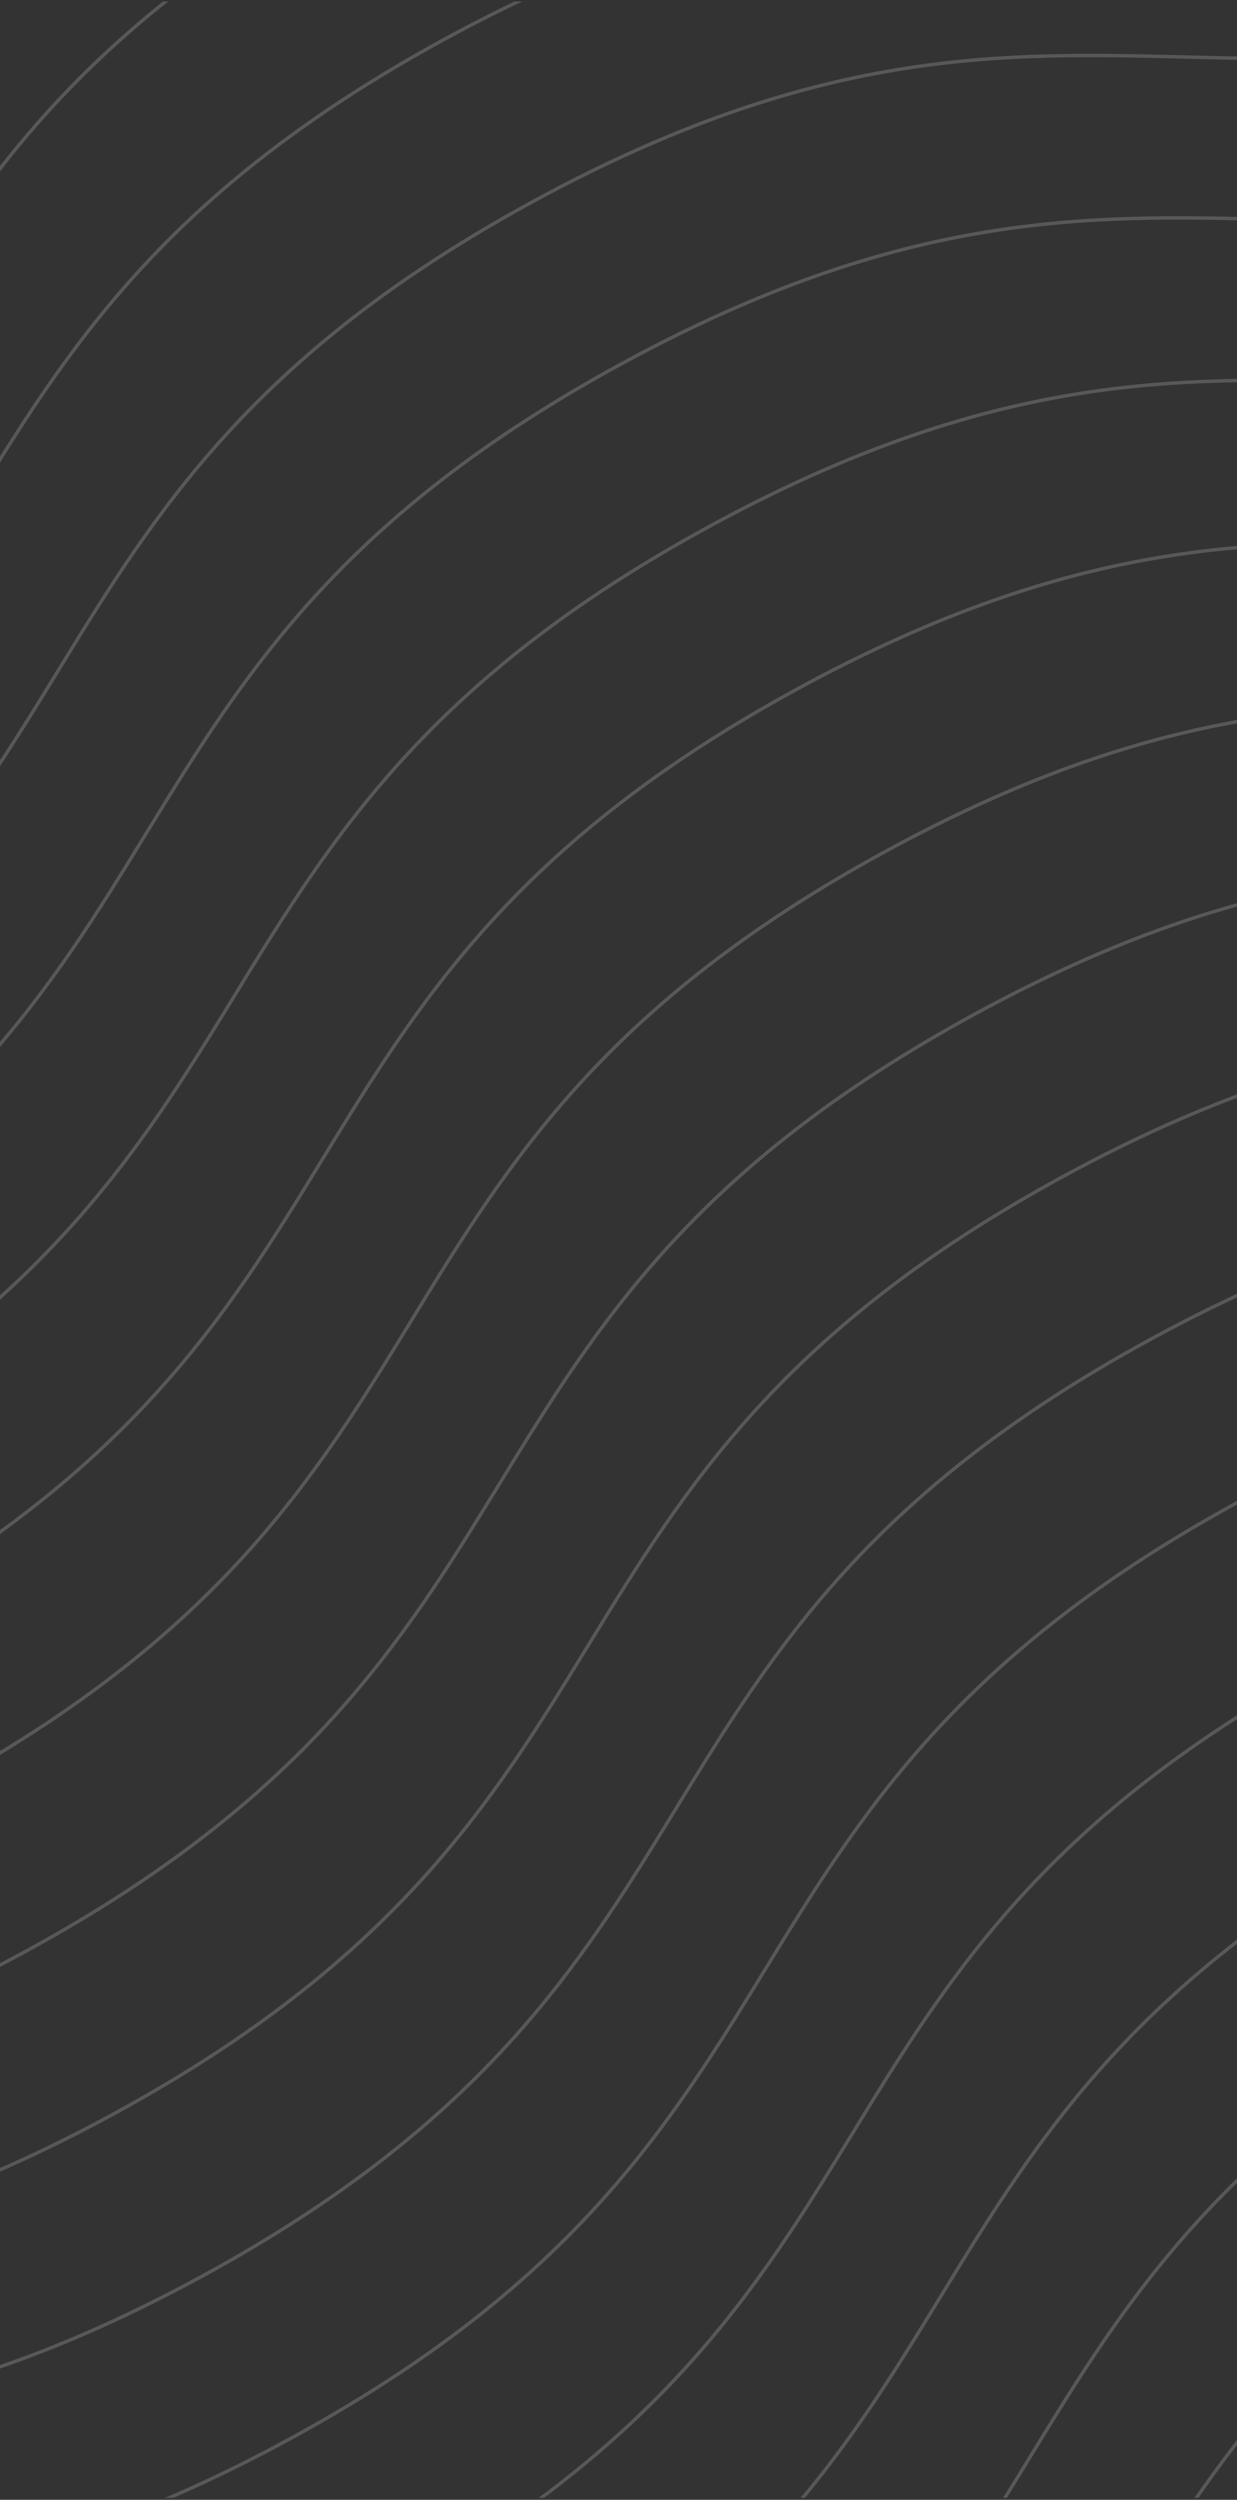 <svg width="360" height="727" viewBox="0 0 360 727" fill="none" xmlns="http://www.w3.org/2000/svg">
<rect x="0" y="0" width="360" height="727" fill="#333333" stroke="none"/>
<g opacity="0.18" clip-path="url(#clip0_0_240)">
<path d="M-680.501 84.328C-516.508 -4.839 -465.146 89.625 -301.153 0.458C-137.16 -88.709 -188.522 -183.172 -24.576 -272.313C139.37 -361.455 190.779 -267.017 354.772 -356.184C518.765 -445.351 467.403 -539.814 631.396 -628.981C795.389 -718.147 846.751 -623.684 1010.79 -712.877C1174.83 -802.069 1123.42 -896.507 1287.42 -985.674" stroke="white" stroke-miterlimit="10"/>
<path d="M-269.396 840.43C-105.403 751.263 -54.041 845.726 109.952 756.559C273.945 667.393 222.583 572.929 386.529 483.788C550.474 394.647 601.884 489.085 765.877 399.918C929.87 310.751 878.508 216.288 1042.5 127.121C1206.49 37.954 1257.86 132.417 1421.9 43.225C1585.94 -45.968 1534.53 -140.405 1698.52 -229.572" stroke="white" stroke-miterlimit="10"/>
<path d="M-474.949 462.385C-310.956 373.218 -259.594 467.681 -95.601 378.514C68.392 289.348 17.03 194.884 180.976 105.743C344.922 16.602 396.331 111.04 560.324 21.873C724.317 -67.294 672.955 -161.757 836.948 -250.924C1000.94 -340.091 1052.3 -245.628 1216.34 -334.82C1380.38 -424.012 1328.97 -518.45 1492.97 -607.617" stroke="white" stroke-miterlimit="10"/>
<path d="M-63.846 1218.48C100.147 1129.31 151.614 1223.97 315.607 1134.8C479.6 1045.63 428.134 950.976 592.079 861.835C756.025 772.694 807.539 867.324 971.532 778.157C1135.52 688.99 1084.06 594.335 1248.05 505.168C1412.04 416.001 1463.51 510.656 1627.55 421.464C1791.59 332.271 1740.08 237.642 1904.07 148.475" stroke="white" stroke-miterlimit="10"/>
<path d="M218.854 1738.41C382.848 1649.24 434.209 1743.7 598.203 1654.54C762.196 1565.37 710.834 1470.91 874.78 1381.77C1038.73 1292.63 1090.13 1387.06 1254.13 1297.9C1418.12 1208.73 1366.76 1114.27 1530.75 1025.1C1694.74 935.933 1746.11 1030.4 1910.15 941.203C2074.19 852.011 2022.78 757.573 2186.77 668.406" stroke="white" stroke-miterlimit="10"/>
<path d="M-577.777 273.256C-413.784 184.089 -362.318 278.744 -198.325 189.578C-34.332 100.411 -85.798 5.755 78.148 -83.386C242.094 -172.527 293.607 -77.897 457.6 -167.064C621.593 -256.231 570.127 -350.886 734.12 -440.053C898.113 -529.22 949.579 -434.564 1113.62 -523.757C1277.66 -612.949 1226.15 -707.579 1390.14 -796.746" stroke="white" stroke-miterlimit="10"/>
<path d="M-166.568 1029.55C-2.575 940.382 48.787 1034.85 212.78 945.679C376.773 856.512 325.411 762.048 489.357 672.907C653.303 583.766 704.712 678.204 868.705 589.037C1032.7 499.87 981.336 405.407 1145.33 316.24C1309.32 227.073 1360.68 321.537 1524.72 232.344C1688.76 143.152 1637.36 48.714 1801.35 -40.453" stroke="white" stroke-miterlimit="10"/>
<path d="M-372.121 651.502C-208.128 562.335 -156.766 656.798 7.227 567.632C171.22 478.465 119.858 384.002 283.804 294.86C447.75 205.719 499.159 300.157 663.152 210.99C827.145 121.823 775.783 27.36 939.776 -61.807C1103.77 -150.974 1155.13 -56.51 1319.17 -145.703C1483.21 -234.895 1431.8 -329.333 1595.8 -418.5" stroke="white" stroke-miterlimit="10"/>
<path d="M38.983 1407.6C202.976 1318.43 254.338 1412.89 418.331 1323.73C582.324 1234.56 530.963 1140.1 694.908 1050.95C858.854 961.813 910.263 1056.25 1074.26 967.084C1238.25 877.917 1186.89 783.454 1350.88 694.287C1514.87 605.12 1566.24 699.583 1730.28 610.391C1894.32 521.198 1842.91 426.761 2006.9 337.594" stroke="white" stroke-miterlimit="10"/>
<path d="M-629.141 178.793C-465.148 89.626 -413.786 184.09 -249.793 94.923C-85.799 5.756 -137.161 -88.707 26.785 -177.849C190.73 -266.99 242.139 -172.552 406.132 -261.719C570.126 -350.886 518.764 -445.349 682.757 -534.516C846.75 -623.683 898.112 -529.219 1062.15 -618.412C1226.19 -707.604 1174.78 -802.042 1338.78 -891.209" stroke="white" stroke-miterlimit="10"/>
<path d="M-218.035 934.893C-54.042 845.726 -2.576 940.381 161.417 851.214C325.41 762.048 273.944 667.392 437.89 578.251C601.836 489.11 653.349 583.74 817.342 494.573C981.335 405.406 929.869 310.751 1093.86 221.584C1257.86 132.417 1309.32 227.072 1473.36 137.88C1637.4 48.687 1585.89 -45.942 1749.88 -135.109" stroke="white" stroke-miterlimit="10"/>
<path d="M-423.587 556.846C-259.594 467.679 -208.128 562.334 -44.135 473.167C119.859 384.001 68.392 289.345 232.338 200.204C396.284 111.063 447.798 205.693 611.791 116.526C775.784 27.359 724.317 -67.296 888.31 -156.463C1052.3 -245.63 1103.77 -150.975 1267.81 -240.167C1431.85 -329.359 1380.34 -423.989 1544.33 -513.156" stroke="white" stroke-miterlimit="10"/>
<path d="M-12.379 1313.13C151.614 1223.96 202.976 1318.43 366.969 1229.26C530.962 1140.09 479.6 1045.63 643.546 956.489C807.492 867.348 858.901 961.786 1022.89 872.619C1186.89 783.452 1135.53 688.989 1299.52 599.822C1463.51 510.655 1514.87 605.119 1678.91 515.926C1842.95 426.734 1791.54 332.296 1955.54 243.129" stroke="white" stroke-miterlimit="10"/>
<path d="M-526.311 367.912C-362.317 278.745 -310.956 373.209 -146.963 284.042C17.03 194.875 -34.331 100.412 129.615 11.271C293.56 -77.871 344.969 16.567 508.963 -72.6C672.956 -161.767 621.594 -256.23 785.587 -345.397C949.58 -434.564 1000.94 -340.1 1164.98 -429.293C1329.02 -518.485 1277.61 -612.923 1441.61 -702.09" stroke="white" stroke-miterlimit="10"/>
<path d="M-115.207 1124.01C48.786 1034.85 100.148 1129.31 264.141 1040.14C428.134 950.977 376.772 856.513 540.718 767.372C704.664 678.231 756.073 772.669 920.066 683.502C1084.06 594.335 1032.7 499.872 1196.69 410.705C1360.68 321.538 1412.05 416.001 1576.09 326.809C1740.13 237.616 1688.72 143.179 1852.71 54.012" stroke="white" stroke-miterlimit="10"/>
<path d="M167.492 1643.95C331.485 1554.78 382.847 1649.24 546.84 1560.08C710.833 1470.91 659.471 1376.45 823.417 1287.31C987.363 1198.16 1038.77 1292.6 1202.77 1203.44C1366.76 1114.27 1315.4 1019.81 1479.39 930.638C1643.38 841.472 1694.74 935.935 1858.78 846.743C2022.82 757.55 1971.42 663.112 2135.41 573.946" stroke="white" stroke-miterlimit="10"/>
<path d="M-320.759 745.967C-156.766 656.8 -105.404 751.263 58.589 662.097C222.582 572.93 171.22 478.466 335.166 389.325C499.112 300.184 550.521 394.622 714.514 305.455C878.507 216.288 827.145 121.825 991.138 32.658C1155.13 -56.509 1206.49 37.955 1370.53 -51.238C1534.57 -140.43 1483.16 -234.868 1647.16 -324.035" stroke="white" stroke-miterlimit="10"/>
<path d="M90.345 1502.06C254.338 1412.89 305.7 1507.36 469.693 1418.19C633.686 1329.02 582.324 1234.56 746.27 1145.42C910.216 1056.28 961.625 1150.71 1125.62 1061.55C1289.61 972.38 1238.25 877.917 1402.24 788.75C1566.24 699.583 1617.6 794.046 1781.64 704.854C1945.68 615.661 1894.27 521.224 2058.26 432.057" stroke="white" stroke-miterlimit="10"/>
<path d="M-654.82 131.561C-490.827 42.394 -439.465 136.857 -275.472 47.69C-111.479 -41.477 -162.841 -135.94 1.105 -225.081C165.051 -314.222 216.46 -219.785 380.453 -308.951C544.446 -398.118 493.084 -492.581 657.077 -581.748C821.07 -670.915 872.432 -576.452 1036.47 -665.644C1200.51 -754.837 1149.1 -849.274 1313.1 -938.441" stroke="white" stroke-miterlimit="10"/>
<path d="M-243.716 887.66C-79.723 798.493 -28.256 893.149 135.737 803.982C299.73 714.815 248.263 620.16 412.209 531.019C576.155 441.877 627.669 536.507 791.662 447.34C955.655 358.174 904.188 263.518 1068.18 174.351C1232.17 85.184 1283.64 179.84 1447.68 90.647C1611.72 1.455 1560.21 -93.175 1724.2 -182.342" stroke="white" stroke-miterlimit="10"/>
<path d="M-449.268 509.615C-285.275 420.448 -233.913 514.912 -69.92 425.745C94.073 336.578 42.712 242.115 206.658 152.974C370.603 63.833 422.012 158.27 586.006 69.103C749.999 -20.064 698.637 -114.527 862.63 -203.694C1026.62 -292.86 1077.98 -198.397 1242.02 -287.59C1406.07 -376.782 1354.66 -471.22 1518.65 -560.386" stroke="white" stroke-miterlimit="10"/>
<path d="M-38.164 1265.71C125.829 1176.54 177.295 1271.2 341.288 1182.03C505.281 1092.86 453.815 998.207 617.761 909.065C781.707 819.924 833.22 914.554 997.213 825.387C1161.21 736.22 1109.74 641.565 1273.73 552.398C1437.73 463.231 1489.19 557.887 1653.23 468.694C1817.27 379.502 1765.76 284.872 1929.75 195.705" stroke="white" stroke-miterlimit="10"/>
<path d="M244.535 1785.64C408.528 1696.48 459.89 1790.94 623.883 1701.77C787.876 1612.61 736.514 1518.14 900.46 1429C1064.41 1339.86 1115.82 1434.3 1279.81 1345.13C1443.8 1255.96 1392.44 1161.5 1556.43 1072.33C1720.43 983.167 1771.79 1077.63 1935.83 988.438C2099.87 899.245 2048.46 804.808 2212.45 715.641" stroke="white" stroke-miterlimit="10"/>
<path d="M-551.992 320.68C-387.999 231.513 -336.637 325.976 -172.644 236.809C-8.651 147.643 -60.013 53.179 103.933 -35.962C267.879 -125.103 319.288 -30.665 483.281 -119.832C647.274 -208.999 595.912 -303.462 759.905 -392.629C923.898 -481.796 975.26 -387.333 1139.3 -476.525C1303.34 -565.718 1251.93 -660.155 1415.92 -749.322" stroke="white" stroke-miterlimit="10"/>
<path d="M-140.888 1076.78C23.105 987.612 74.467 1082.08 238.46 992.909C402.453 903.742 351.092 809.279 515.037 720.138C678.983 630.997 730.392 725.434 894.385 636.267C1058.38 547.101 1007.02 452.637 1171.01 363.47C1335 274.304 1386.36 368.767 1550.4 279.575C1714.45 190.382 1663.04 95.944 1827.03 6.778" stroke="white" stroke-miterlimit="10"/>
<path d="M141.707 1596.52C305.7 1507.35 357.166 1602.01 521.159 1512.84C685.153 1423.68 633.686 1329.02 797.632 1239.88C961.578 1150.74 1013.09 1245.37 1177.08 1156.2C1341.08 1067.03 1289.61 972.379 1453.6 883.213C1617.6 794.046 1669.06 888.701 1833.1 799.509C1997.14 710.316 1945.63 615.687 2109.62 526.52" stroke="white" stroke-miterlimit="10"/>
<path d="M-346.439 698.734C-182.446 609.568 -131.084 704.031 32.909 614.864C196.902 525.697 145.54 431.234 309.486 342.093C473.432 252.952 524.841 347.389 688.834 258.222C852.827 169.056 801.465 74.592 965.458 -14.574C1129.45 -103.741 1180.81 -9.278 1344.85 -98.47C1508.89 -187.663 1457.48 -282.101 1621.48 -371.267" stroke="white" stroke-miterlimit="10"/>
<path d="M64.664 1454.83C228.657 1365.66 280.019 1460.12 444.012 1370.96C608.005 1281.79 556.643 1187.33 720.589 1098.19C884.535 1009.05 935.944 1103.48 1099.94 1014.32C1263.93 925.149 1212.57 830.686 1376.56 741.519C1540.55 652.353 1591.92 746.816 1755.96 657.623C1920 568.431 1868.59 473.993 2032.58 384.826" stroke="white" stroke-miterlimit="10"/>
<path d="M-603.459 226.023C-439.466 136.857 -388 231.512 -224.007 142.345C-60.014 53.178 -111.48 -41.477 52.466 -130.618C216.412 -219.759 267.925 -125.13 431.919 -214.296C595.912 -303.463 544.445 -398.119 708.438 -487.285C872.431 -576.452 923.898 -481.797 1087.94 -570.989C1251.98 -660.182 1200.46 -754.811 1364.46 -843.978" stroke="white" stroke-miterlimit="10"/>
<path d="M-192.25 982.316C-28.257 893.15 23.105 987.613 187.098 898.446C351.091 809.279 299.729 714.816 463.675 625.675C627.621 536.534 679.03 630.971 843.023 541.805C1007.02 452.638 955.654 358.174 1119.65 269.008C1283.64 179.841 1335 274.304 1499.04 185.112C1663.08 95.919 1611.67 1.481 1775.67 -87.685" stroke="white" stroke-miterlimit="10"/>
<path d="M-397.906 604.078C-233.913 514.911 -182.447 609.567 -18.454 520.4C145.539 431.233 94.073 336.578 258.019 247.437C421.965 158.295 473.478 252.925 637.471 163.758C801.464 74.591 749.998 -20.064 913.991 -109.231C1077.98 -198.397 1129.45 -103.742 1293.49 -192.935C1457.53 -282.127 1406.02 -376.757 1570.01 -465.924" stroke="white" stroke-miterlimit="10"/>
<path d="M13.303 1360.36C177.296 1271.2 228.658 1365.66 392.651 1276.49C556.644 1187.33 505.282 1092.86 669.228 1003.72C833.174 914.581 884.583 1009.02 1048.58 919.851C1212.57 830.685 1161.21 736.221 1325.2 647.054C1489.19 557.888 1540.56 652.351 1704.6 563.159C1868.64 473.966 1817.23 379.528 1981.22 290.362" stroke="white" stroke-miterlimit="10"/>
<path d="M-500.63 415.152C-336.637 325.986 -285.275 420.449 -121.282 331.282C42.711 242.115 -8.651 147.652 155.295 58.511C319.241 -30.63 370.65 63.807 534.643 -25.36C698.636 -114.526 647.274 -208.99 811.267 -298.156C975.26 -387.323 1026.62 -292.86 1190.66 -382.052C1354.7 -471.245 1303.29 -565.683 1467.29 -654.849" stroke="white" stroke-miterlimit="10"/>
<path d="M-89.526 1171.24C74.467 1082.08 125.829 1176.54 289.822 1087.37C453.815 998.207 402.453 903.744 566.399 814.603C730.345 725.461 781.754 819.899 945.747 730.732C1109.74 641.565 1058.38 547.102 1222.37 457.935C1386.36 368.769 1437.73 463.232 1601.77 374.039C1765.81 284.847 1714.4 190.409 1878.39 101.242" stroke="white" stroke-miterlimit="10"/>
<path d="M193.173 1691.18C357.166 1602.01 408.528 1696.47 572.521 1607.31C736.514 1518.14 685.152 1423.68 849.098 1334.54C1013.04 1245.39 1064.45 1339.83 1228.45 1250.67C1392.44 1161.5 1341.08 1067.04 1505.07 977.869C1669.06 888.702 1720.43 983.165 1884.47 893.973C2048.51 804.781 1997.1 710.343 2161.09 621.176" stroke="white" stroke-miterlimit="10"/>
<path d="M-295.078 793.199C-131.085 704.032 -79.723 798.496 84.27 709.329C248.263 620.162 196.901 525.699 360.847 436.558C524.793 347.416 576.202 441.854 740.195 352.687C904.188 263.521 852.826 169.057 1016.82 79.89C1180.81 -9.276 1232.17 85.187 1396.21 -4.006C1560.25 -93.198 1508.85 -187.636 1672.84 -276.803" stroke="white" stroke-miterlimit="10"/>
<path d="M116.026 1549.29C280.019 1460.12 331.486 1554.78 495.479 1465.61C659.472 1376.45 608.006 1281.79 771.951 1192.65C935.897 1103.51 987.411 1198.14 1151.4 1108.97C1315.4 1019.8 1263.93 925.149 1427.92 835.982C1591.92 746.815 1643.38 841.471 1807.42 752.278C1971.46 663.086 1919.95 568.456 2083.94 479.289" stroke="white" stroke-miterlimit="10"/>
</g>
<defs>
<clipPath id="clip0_0_240">
<rect width="360" height="726" fill="white" transform="translate(0 0.422)"/>
</clipPath>
</defs>
</svg>

